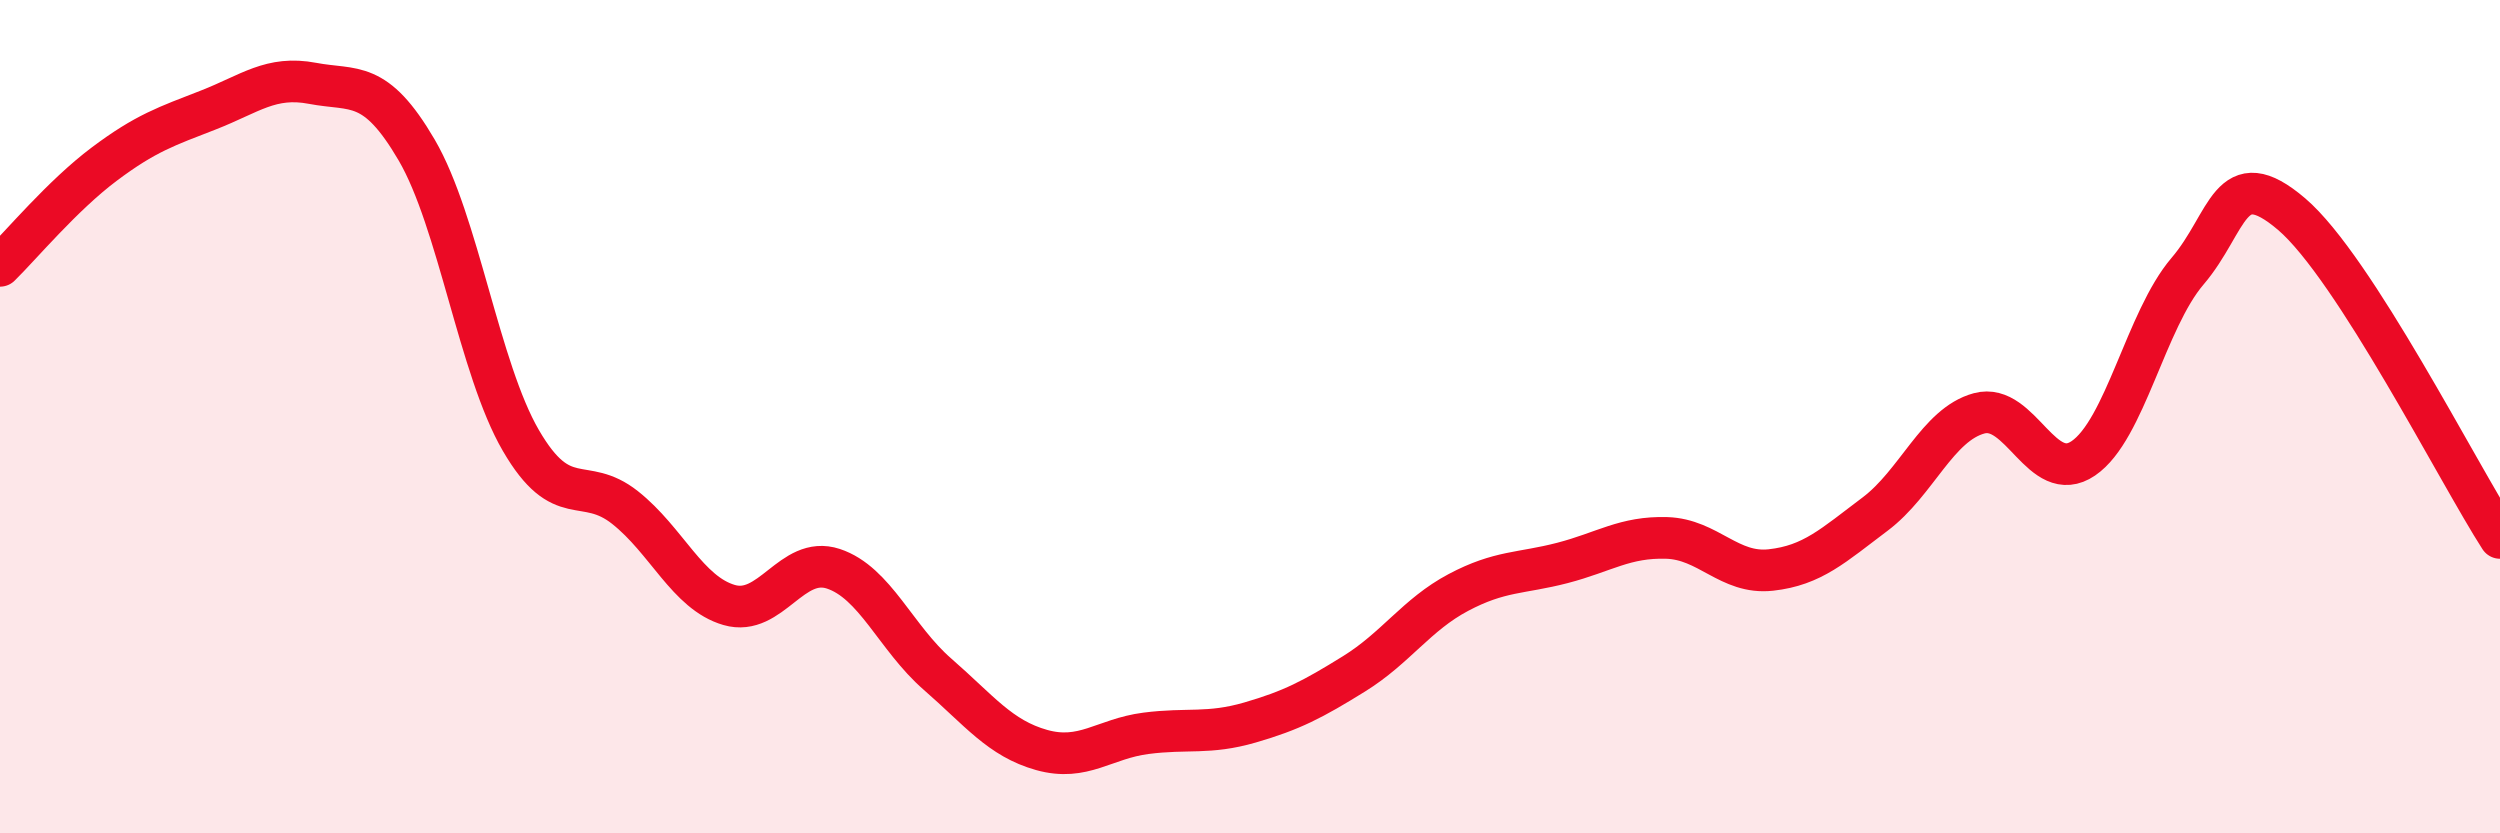 
    <svg width="60" height="20" viewBox="0 0 60 20" xmlns="http://www.w3.org/2000/svg">
      <path
        d="M 0,6.38 C 0.5,5.89 1.5,4.69 2.5,3.94 C 3.5,3.19 4,3.03 5,2.64 C 6,2.25 6.5,1.81 7.5,2 C 8.5,2.19 9,1.89 10,3.6 C 11,5.31 11.5,8.85 12.5,10.57 C 13.5,12.29 14,11.39 15,12.18 C 16,12.97 16.5,14.23 17.5,14.52 C 18.5,14.81 19,13.32 20,13.65 C 21,13.98 21.5,15.31 22.5,16.18 C 23.5,17.05 24,17.72 25,18 C 26,18.28 26.5,17.73 27.5,17.6 C 28.5,17.47 29,17.63 30,17.34 C 31,17.05 31.5,16.79 32.5,16.17 C 33.5,15.55 34,14.75 35,14.22 C 36,13.69 36.5,13.77 37.5,13.51 C 38.5,13.25 39,12.88 40,12.91 C 41,12.94 41.5,13.79 42.5,13.68 C 43.5,13.57 44,13.09 45,12.34 C 46,11.59 46.5,10.19 47.5,9.92 C 48.5,9.65 49,11.68 50,11 C 51,10.32 51.5,7.68 52.5,6.51 C 53.5,5.34 53.5,3.86 55,5.14 C 56.5,6.42 59,11.36 60,12.91L60 20L0 20Z"
        fill="#EB0A25"
        opacity="0.1"
        stroke-linecap="round"
        stroke-linejoin="round"
      />
      <path
        d="M 0,6.38 C 0.5,5.89 1.5,4.69 2.5,3.94 C 3.5,3.19 4,3.03 5,2.64 C 6,2.25 6.5,1.81 7.5,2 C 8.5,2.19 9,1.89 10,3.6 C 11,5.31 11.5,8.85 12.5,10.57 C 13.5,12.29 14,11.39 15,12.18 C 16,12.97 16.5,14.23 17.5,14.52 C 18.5,14.81 19,13.32 20,13.65 C 21,13.98 21.5,15.31 22.5,16.18 C 23.5,17.05 24,17.72 25,18 C 26,18.28 26.5,17.73 27.5,17.6 C 28.5,17.47 29,17.63 30,17.34 C 31,17.05 31.5,16.79 32.5,16.17 C 33.5,15.55 34,14.75 35,14.22 C 36,13.69 36.5,13.77 37.5,13.51 C 38.5,13.25 39,12.88 40,12.91 C 41,12.94 41.5,13.79 42.5,13.68 C 43.5,13.57 44,13.09 45,12.34 C 46,11.59 46.5,10.19 47.5,9.92 C 48.5,9.65 49,11.68 50,11 C 51,10.32 51.5,7.68 52.5,6.51 C 53.5,5.34 53.5,3.86 55,5.14 C 56.5,6.42 59,11.36 60,12.91"
        stroke="#EB0A25"
        stroke-width="1"
        fill="none"
        stroke-linecap="round"
        stroke-linejoin="round"
      />
    </svg>
  